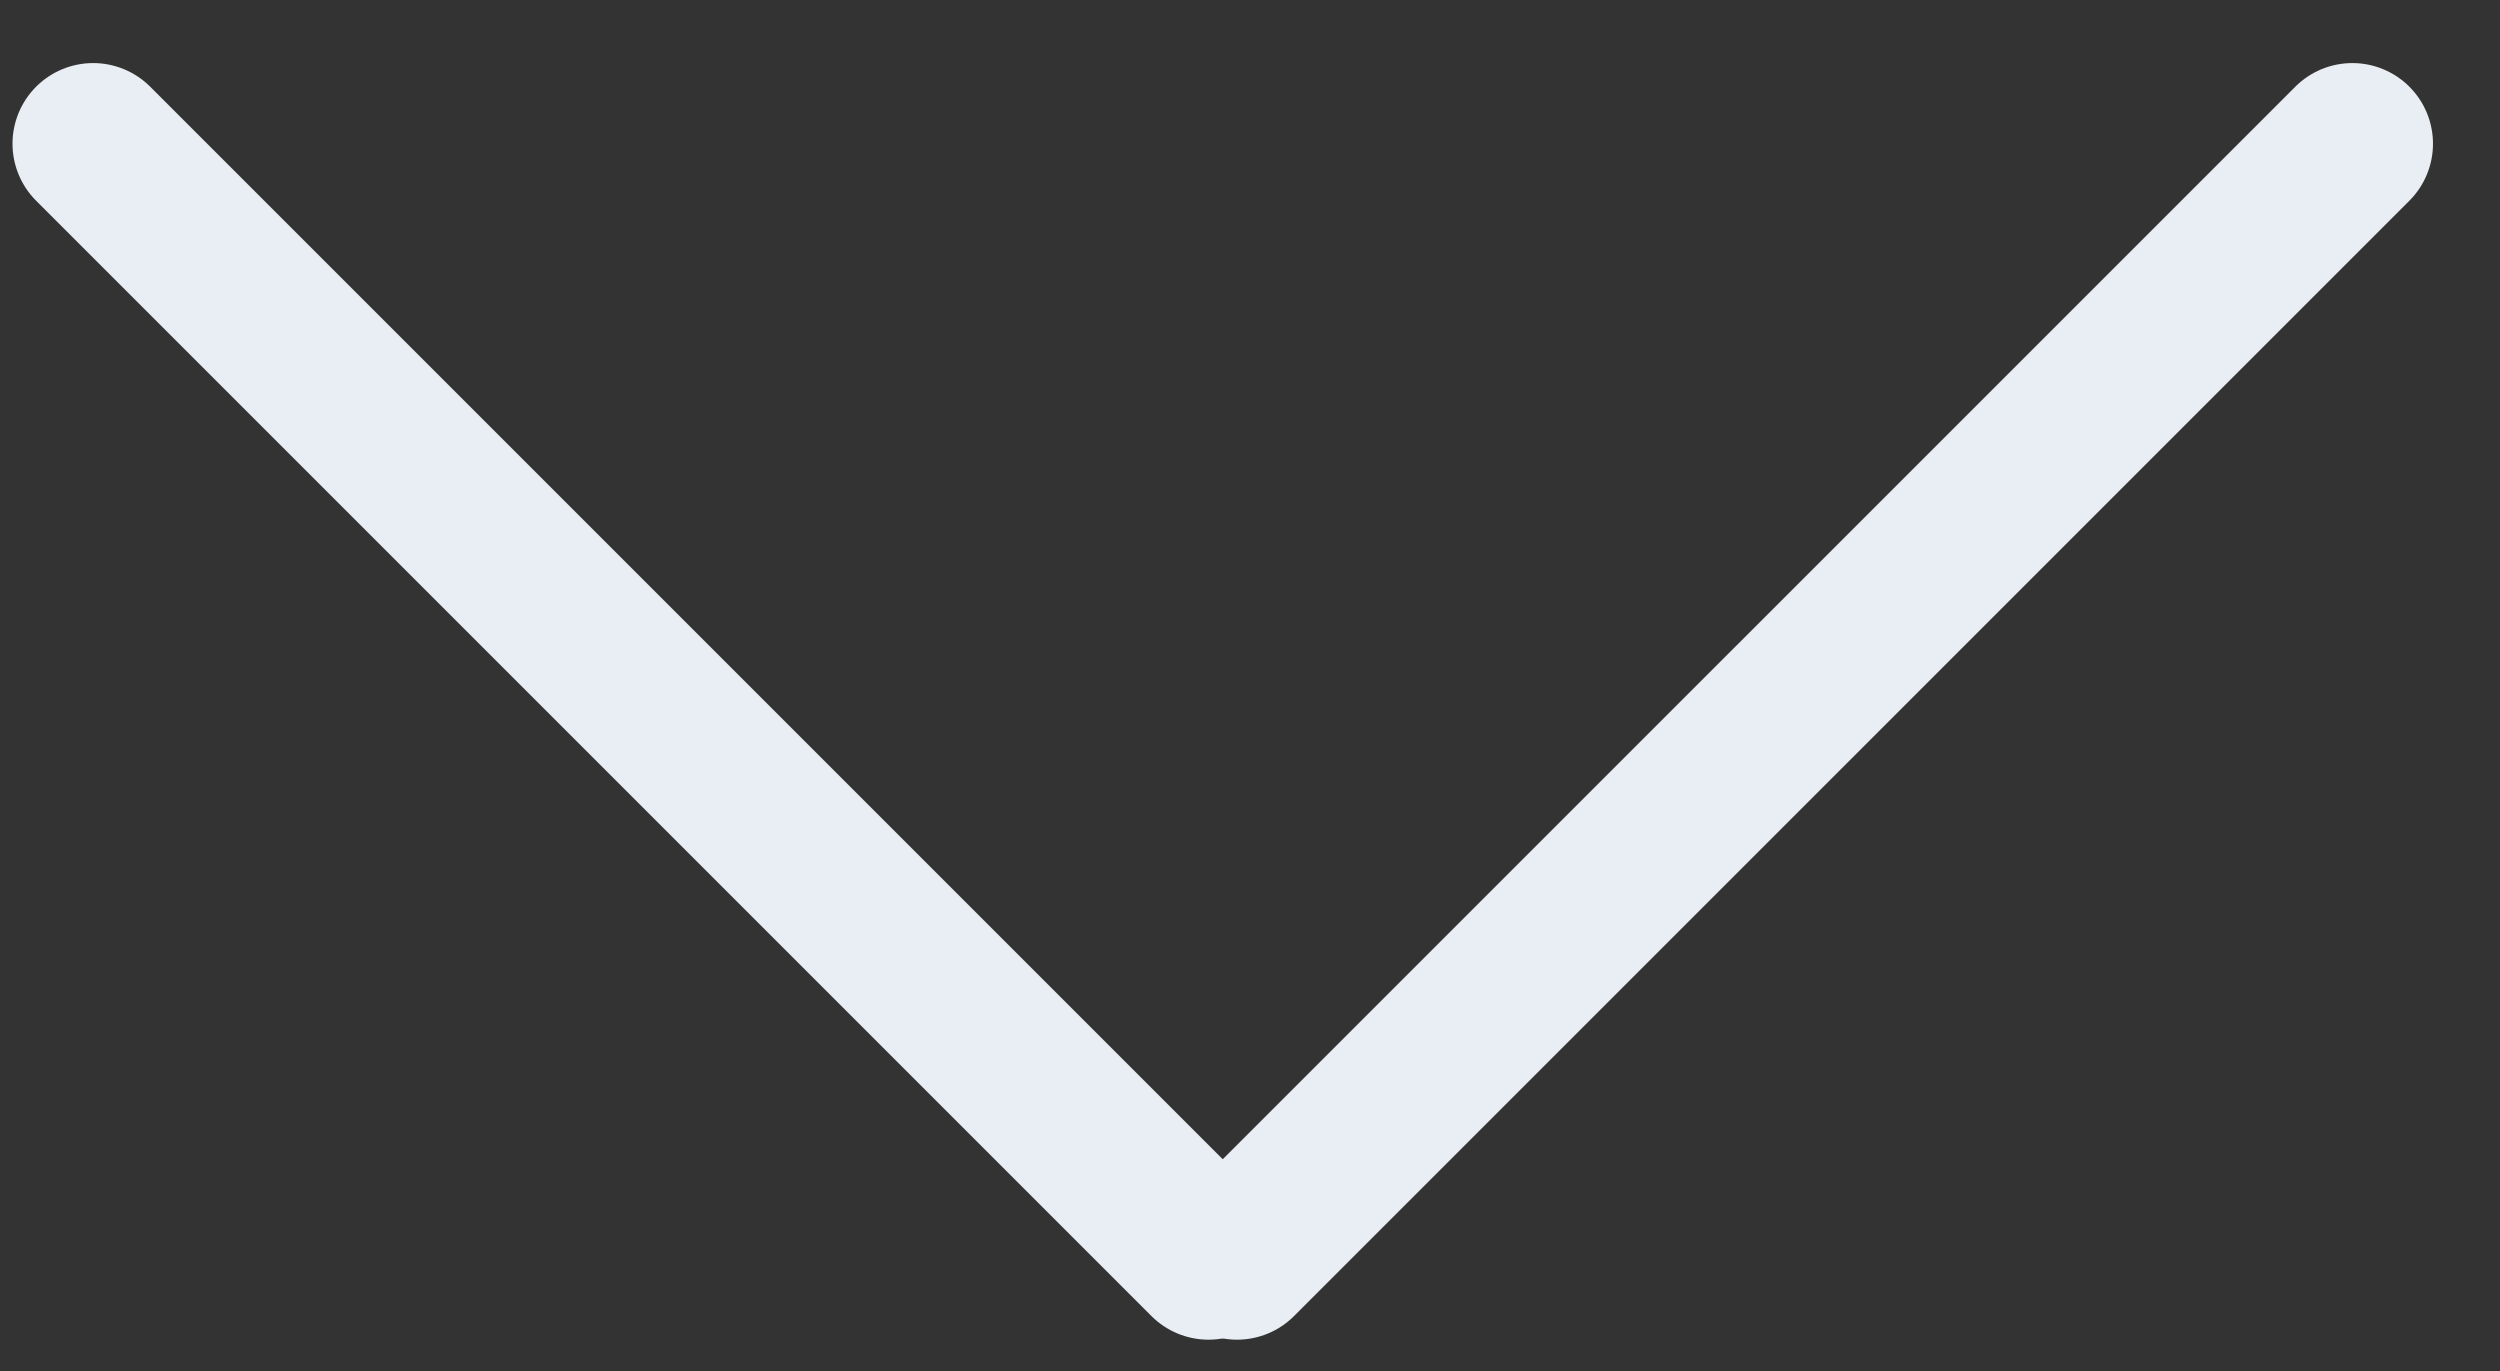 <?xml version="1.0" encoding="UTF-8"?>
<svg width="31px" height="17px" viewBox="0 0 31 17" version="1.1" xmlns="http://www.w3.org/2000/svg" xmlns:xlink="http://www.w3.org/1999/xlink">
    <rect x="0" y="0" width="31" height="17" fill="#333333" stroke="none"/>
    <!-- Generator: Sketch 51 (57462) - http://www.bohemiancoding.com/sketch -->
    <title>Group 11</title>
    <desc>Created with Sketch.</desc>
    <defs></defs>
    <g id="Video-Marketing-Page-Design" stroke="none" stroke-width="1" fill="none" fill-rule="evenodd" stroke-linecap="round">
        <g id="Desktop-HD" transform="translate(-705, -503)" stroke="#E9EEF4" stroke-width="2">
            <g id="Group-11" transform="translate(706, 504)">
                <path d="M0.155,0.782 L13.985,14.612" id="Line-3"></path>
                <path d="M28.169,0.782 L14.339,14.612" id="Line-3-Copy"></path>
            </g>
        </g>
    </g>
</svg>